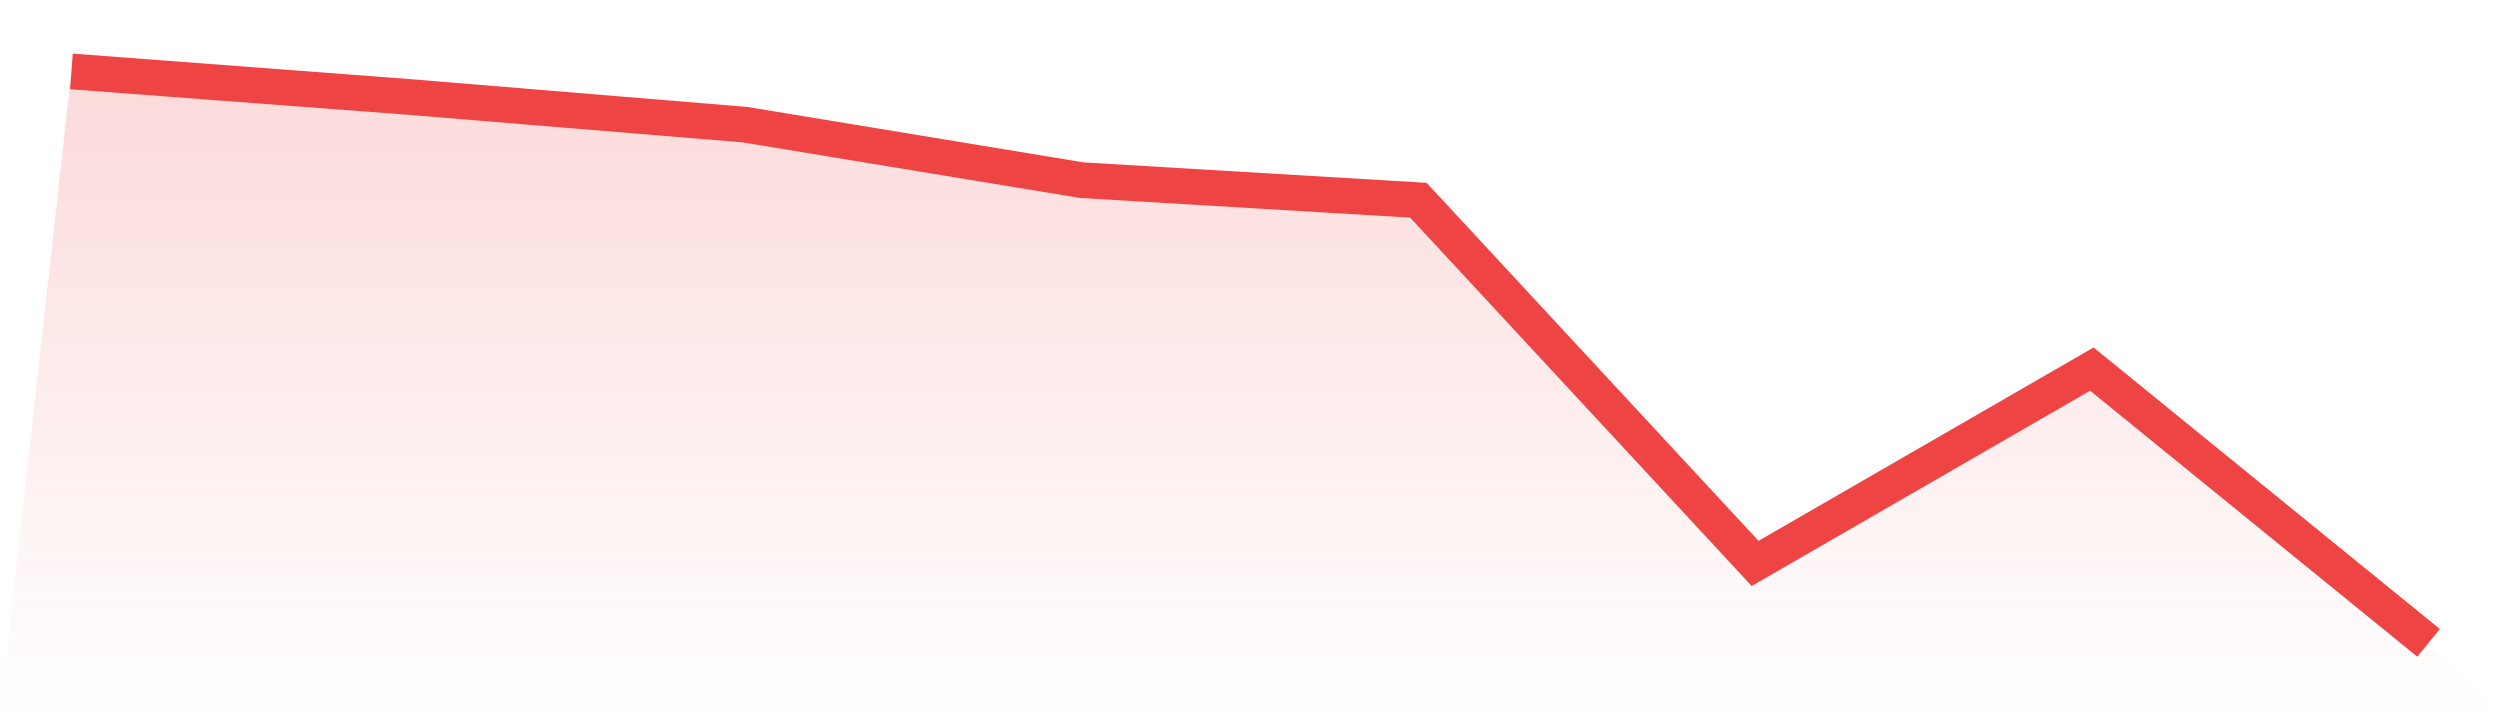 <svg viewBox="0 0 140 40" xmlns="http://www.w3.org/2000/svg">
<defs>
<linearGradient id="gradient" x1="0" x2="0" y1="0" y2="1">
<stop offset="0%" stop-color="#ef4444" stop-opacity="0.2"/>
<stop offset="100%" stop-color="#ef4444" stop-opacity="0"/>
</linearGradient>
</defs>
<path d="M4,4 L4,4 L22.857,5.425 L41.714,6.98 L60.571,10.089 L79.429,11.212 L98.286,31.552 L117.143,20.669 L136,36 L140,40 L0,40 z" fill="url(#gradient)"/>
<path d="M4,4 L4,4 L22.857,5.425 L41.714,6.98 L60.571,10.089 L79.429,11.212 L98.286,31.552 L117.143,20.669 L136,36" fill="none" stroke="#ef4444" stroke-width="2"/>
</svg>